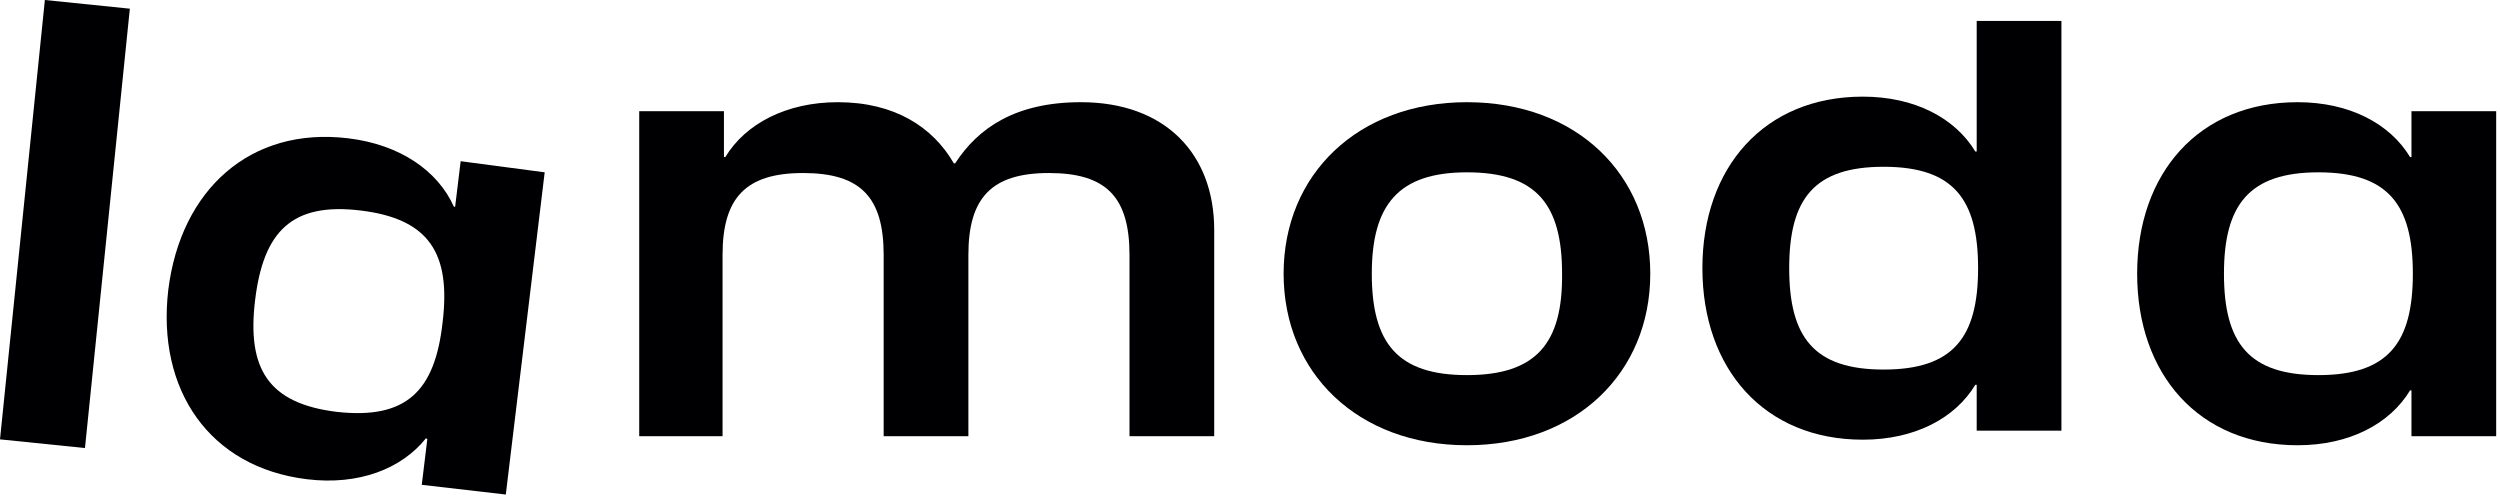<?xml version="1.0" encoding="UTF-8"?> <svg xmlns="http://www.w3.org/2000/svg" width="367" height="73" viewBox="0 0 367 73" fill="none"><path d="M0 64.499L12.474 65.773L19.061 1.274L6.587 0L0 64.499Z" fill="#000002"></path><path d="M158.673 15.002C171.009 15.002 178.247 22.546 178.247 33.759V64.037H165.81V37.429C165.81 28.968 162.446 25.4 153.985 25.4C145.523 25.4 142.159 29.07 142.159 37.429V64.037H129.722V37.429C129.722 28.968 126.357 25.4 117.896 25.4C109.435 25.4 106.071 29.07 106.071 37.429V64.037H93.838V16.327H106.275V23.055H106.479C109.435 18.162 115.449 15.002 122.994 15.002C131.353 15.002 136.96 18.672 140.018 23.973H140.222C143.586 18.774 149.092 15.002 158.673 15.002Z" fill="#000002"></path><path d="M290.179 2.973V22.24H289.976C287.019 17.347 281.107 14.186 273.461 14.186C258.985 14.186 249.912 24.584 249.912 39.366C249.912 54.148 258.985 64.546 273.461 64.546C281.107 64.546 287.019 61.386 289.976 56.493H290.179V63.221H302.617V3.075H290.179V2.973ZM276.519 54.25C266.325 54.25 262.655 49.561 262.655 39.366C262.655 29.172 266.325 24.483 276.519 24.483C286.713 24.483 290.384 29.172 290.384 39.366C290.384 49.561 286.713 54.25 276.519 54.25Z" fill="#000002"></path><path d="M67.625 23.665L66.809 30.393L66.605 30.292C64.261 25.092 58.756 21.219 51.11 20.301C36.736 18.568 26.542 27.845 24.707 42.525C22.974 57.205 30.721 68.622 45.095 70.355C52.639 71.273 58.959 68.826 62.528 64.341L62.731 64.442L61.916 71.171L74.251 72.598L79.96 25.296L67.625 23.665ZM49.479 60.467C39.386 59.243 36.226 54.146 37.45 44.054C38.673 33.962 42.853 29.68 52.945 30.903C63.037 32.127 66.198 37.224 64.974 47.316C63.853 57.408 59.673 61.588 49.479 60.467Z" fill="#000002"></path><path d="M215.346 15.002C199.342 15.002 188.434 25.604 188.434 40.182C188.434 54.76 199.342 65.362 215.346 65.362C231.352 65.362 242.26 54.76 242.26 40.182C242.26 25.604 231.453 15.002 215.346 15.002ZM215.346 55.066C205.152 55.066 201.38 50.376 201.38 40.182C201.38 30.09 205.254 25.298 215.346 25.298C225.541 25.298 229.312 29.988 229.312 40.182C229.415 50.376 225.541 55.066 215.346 55.066Z" fill="#000002"></path><path d="M354.002 16.327V23.055H353.798C350.841 18.162 344.929 15.002 337.283 15.002C322.807 15.002 313.734 25.4 313.734 40.182C313.734 54.964 322.807 65.362 337.283 65.362C344.929 65.362 350.841 62.202 353.798 57.308H354.002V64.037H366.439V16.327H354.002ZM340.341 55.066C330.147 55.066 326.478 50.376 326.478 40.182C326.478 30.09 330.147 25.298 340.341 25.298C350.536 25.298 354.206 29.988 354.206 40.182C354.206 50.376 350.536 55.066 340.341 55.066Z" fill="#000002"></path></svg> 